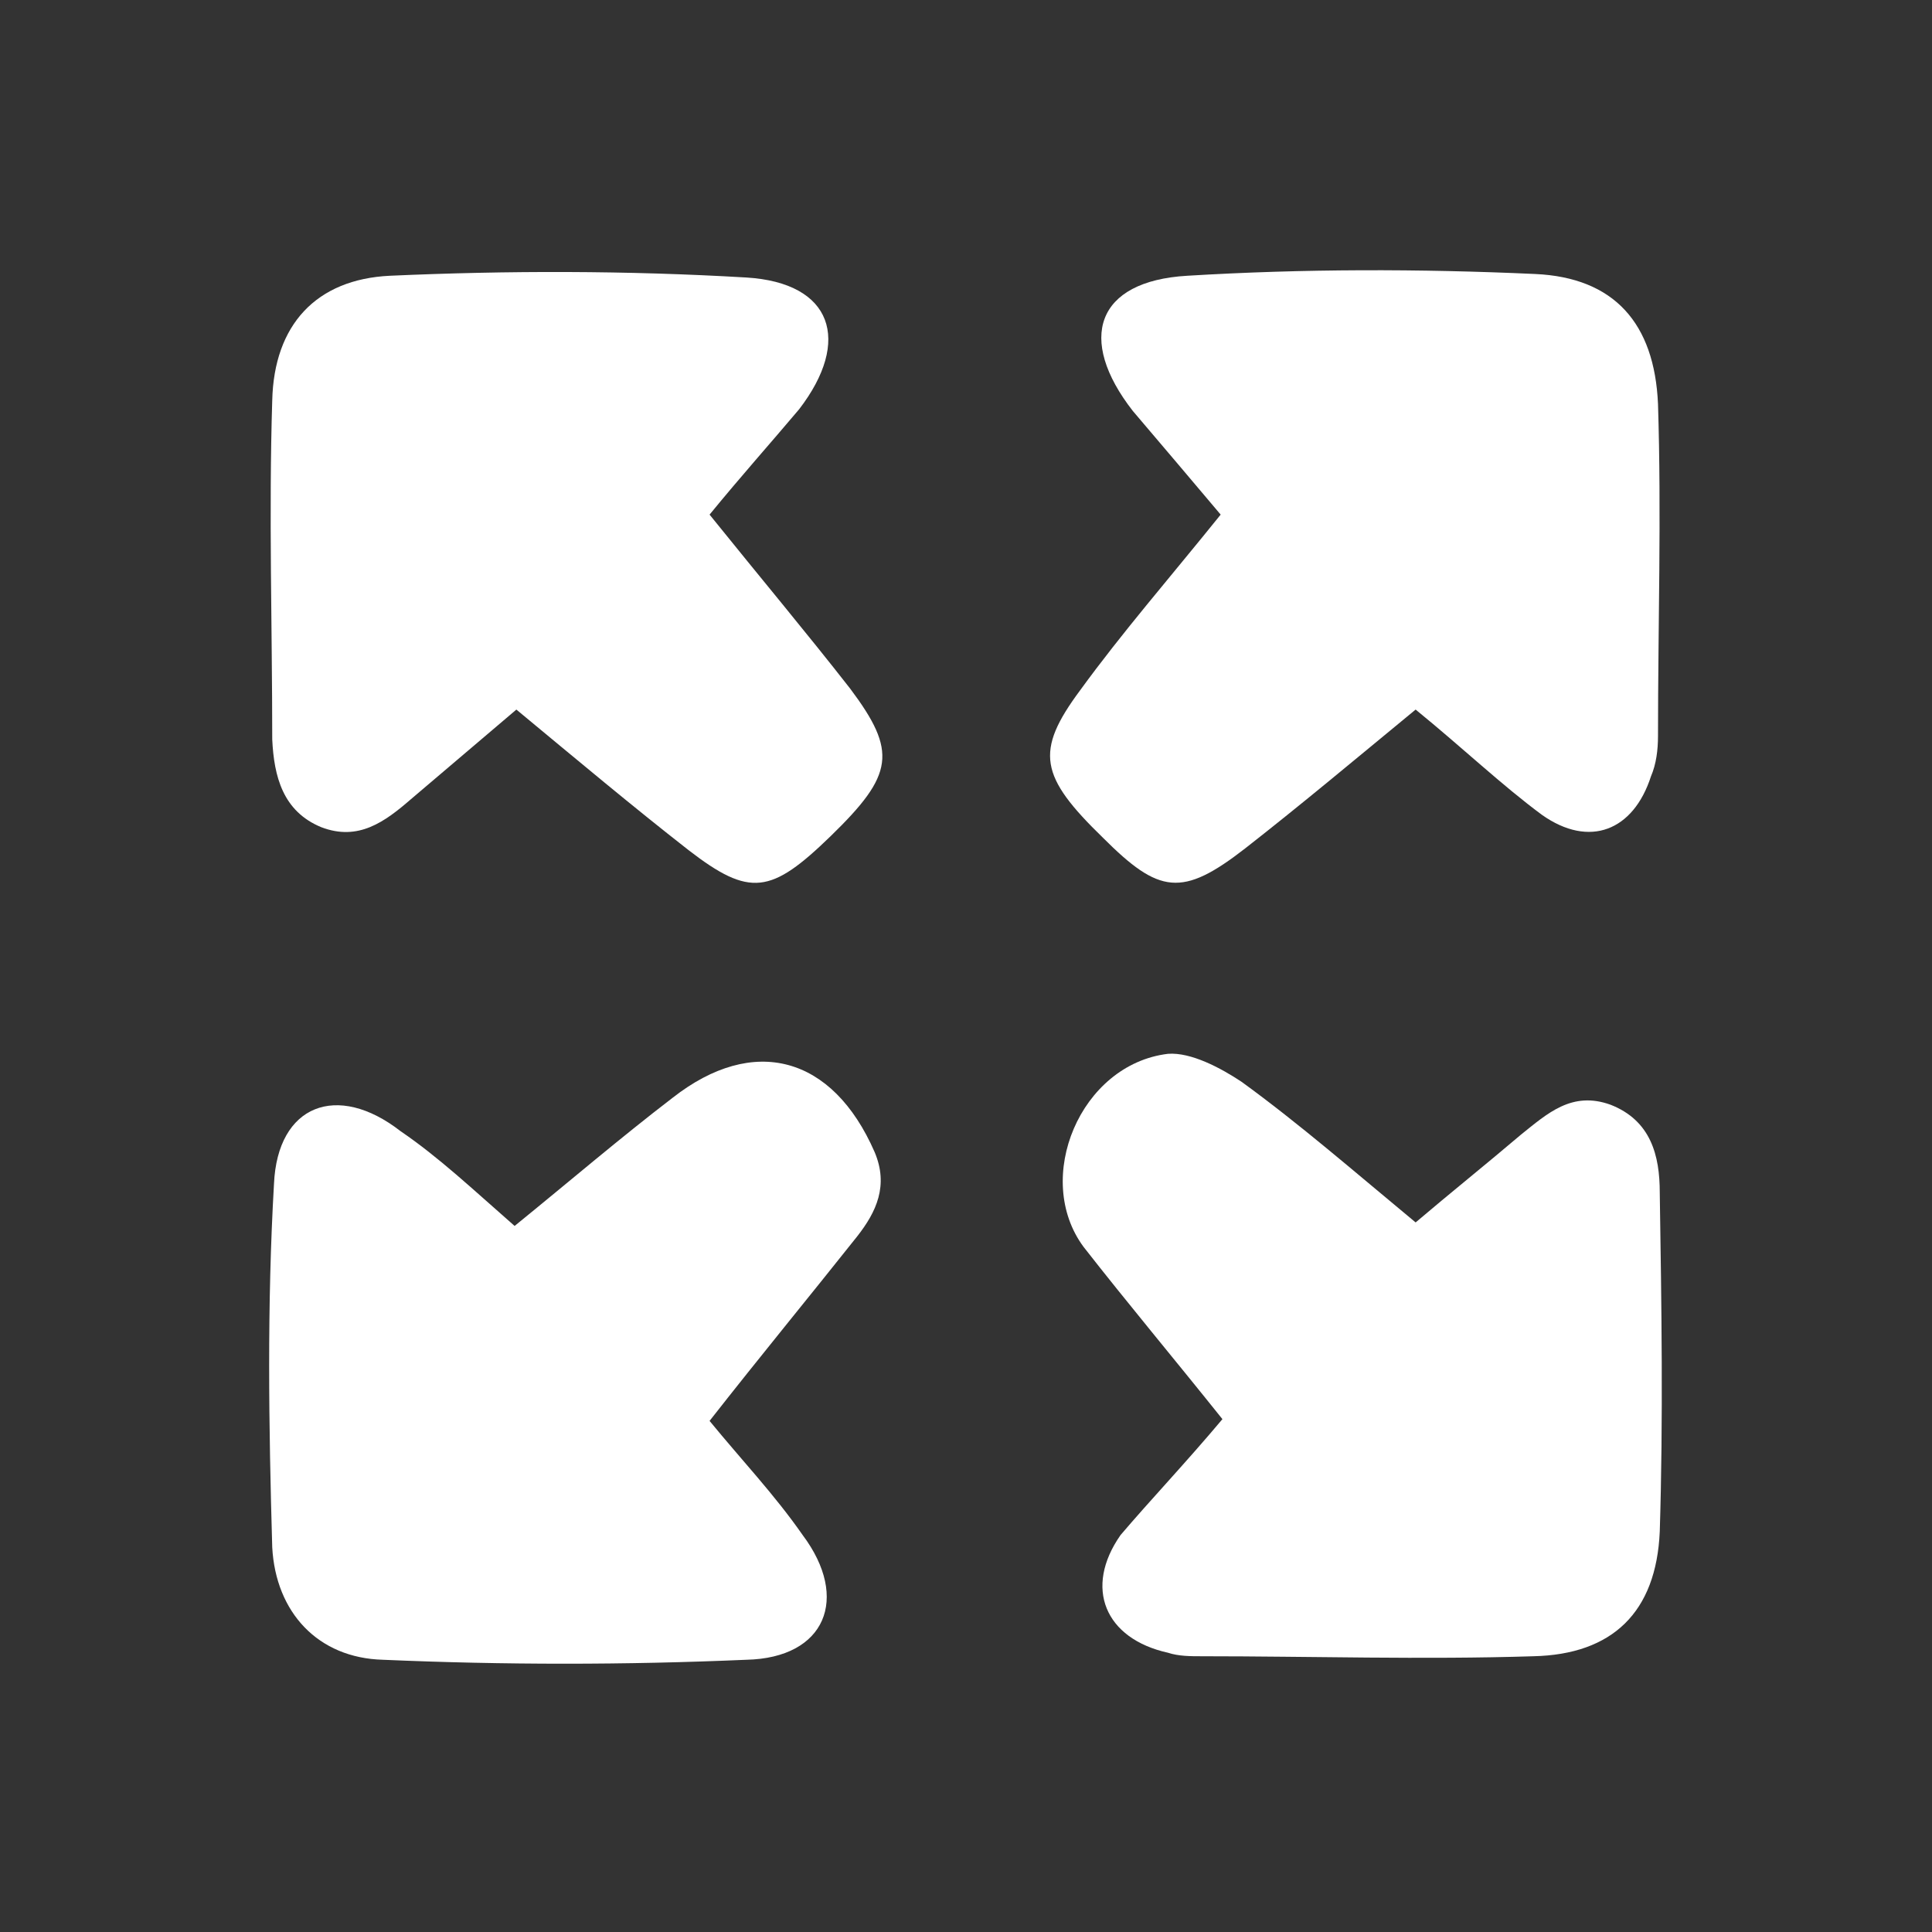 <?xml version="1.0" encoding="utf-8"?>
<!-- Generator: Adobe Illustrator 24.0.2, SVG Export Plug-In . SVG Version: 6.00 Build 0)  -->
<svg version="1.1" id="Layer_1" xmlns="http://www.w3.org/2000/svg" xmlns:xlink="http://www.w3.org/1999/xlink" x="0px" y="0px"
	 viewBox="0 0 110 110" style="enable-background:new 0 0 110 110;" xml:space="preserve">
<rect x="0" y="0" width="110" height="110" fill="#333333" stroke="none"/>
<style type="text/css">
	.st0{fill:#FFFFFF;}
</style>
<g>
	<path class="st0" d="M80.6,40.4c-3.4,2.8-6.5,5.4-9.7,7.9c-3.6,2.8-4.9,2.6-8.1-0.6c-3.6-3.5-3.9-4.9-1.3-8.4c2.4-3.3,5.1-6.4,8-10
		c-1.6-1.9-3.3-3.9-5-5.9c-3.2-4.1-2.1-7.4,3.1-7.7c6.6-0.4,13.2-0.4,19.8-0.1c4.5,0.2,6.8,2.8,7,7.4c0.2,6.3,0,12.6,0,18.9
		c0,0.8-0.1,1.6-0.4,2.3c-1,3.1-3.5,4.1-6.2,2.2C85.5,44.7,83.3,42.6,80.6,40.4z"/>
	<path class="st0" d="M40.4,29.3c2.9,3.6,5.5,6.7,8,9.9c2.7,3.6,2.5,4.9-1.1,8.4c-3.4,3.3-4.6,3.5-8.1,0.8c-3.2-2.5-6.3-5.1-9.8-8
		c-2,1.7-4,3.4-6,5.1c-1.5,1.3-3,2.4-5.1,1.6c-2.2-0.9-2.7-2.9-2.8-5c0-6.4-0.2-12.9,0-19.3c0.1-4.3,2.5-6.9,6.7-7.1
		c6.7-0.3,13.5-0.3,20.3,0.1c4.9,0.3,6,3.6,3,7.5C43.9,25.2,42.2,27.1,40.4,29.3z"/>
	<path class="st0" d="M69.6,80.8c-2.8-3.5-5.4-6.6-7.9-9.8c-2.9-3.9-0.2-10.4,4.8-11c1.3-0.1,3,0.8,4.2,1.6c3.3,2.4,6.4,5.1,9.9,8
		c2-1.7,4-3.3,6-5c1.5-1.2,2.9-2.5,5.1-1.7c2.3,0.9,2.8,2.9,2.8,5c0.1,6.4,0.2,12.9,0,19.3c-0.2,4.6-2.7,7-7.2,7.1
		c-6.3,0.2-12.6,0-18.9,0c-0.6,0-1.3,0-1.9-0.2c-3.6-0.8-4.8-3.7-2.7-6.7C65.5,85.4,67.5,83.3,69.6,80.8z"/>
	<path class="st0" d="M29.3,69.8c3.2-2.6,6-5,9-7.3c4.6-3.6,9.1-2.4,11.5,3.1c0.8,1.9,0.1,3.4-1,4.8c-2.7,3.4-5.5,6.8-8.4,10.5
		c1.8,2.2,3.7,4.2,5.3,6.5c2.7,3.6,1.3,7-3.2,7.1c-6.9,0.3-13.8,0.3-20.7,0c-3.7-0.1-6.1-2.7-6.3-6.4c-0.2-6.9-0.3-13.8,0.1-20.7
		c0.2-4.5,3.6-5.8,7.2-3C25,65.9,26.9,67.7,29.3,69.8z"/>
</g>
</svg>
